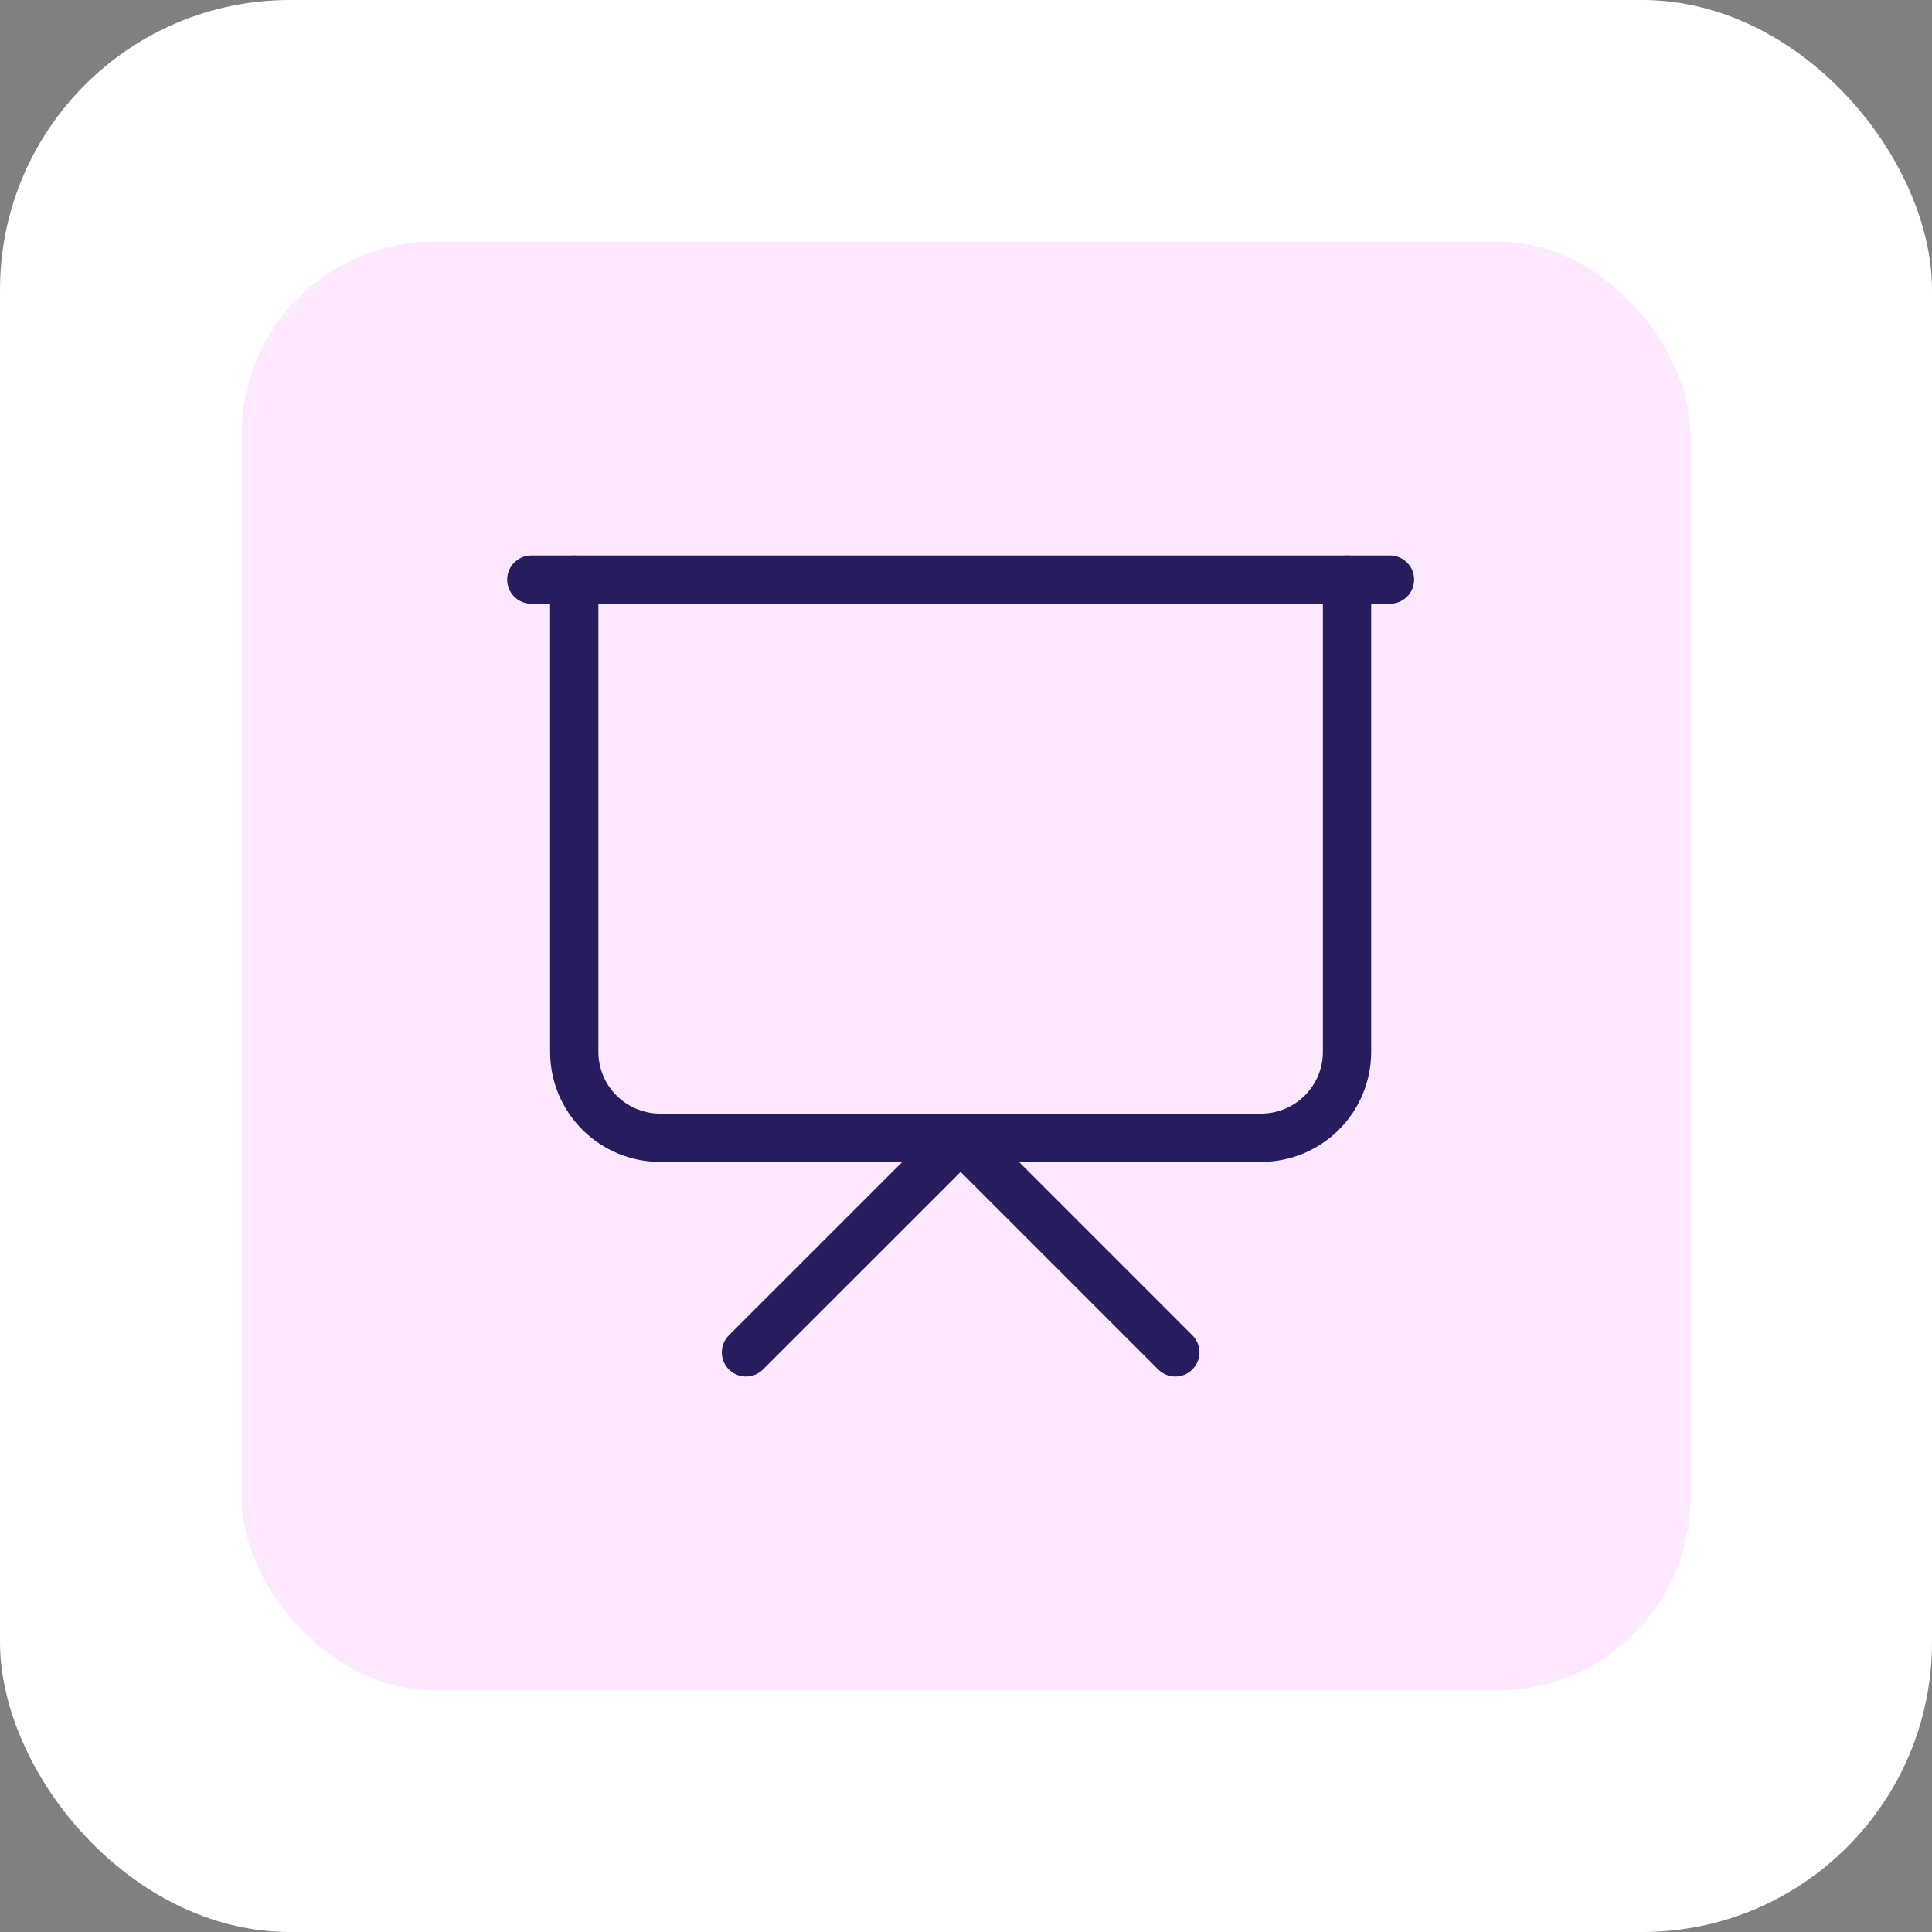 <svg width="40" height="40" viewBox="0 0 40 40" fill="none" xmlns="http://www.w3.org/2000/svg">
<rect x="0" y="0" width="40" height="40" fill="#808080" stroke="none"/>
<rect width="40" height="40" rx="6" fill="white"/>
<rect x="5" y="5" width="30" height="30" rx="4" fill="#FDE9FF"/>
<path d="M11 12H28.778" stroke="#271D5E" stroke-linecap="round" stroke-linejoin="round"/>
<path d="M27.889 12V21.778C27.889 22.249 27.702 22.701 27.368 23.035C27.035 23.368 26.583 23.556 26.111 23.556H13.667C13.195 23.556 12.743 23.368 12.41 23.035C12.076 22.701 11.889 22.249 11.889 21.778V12" stroke="#271D5E" stroke-linecap="round" stroke-linejoin="round"/>
<path d="M15.444 28L19.889 23.556L24.333 28" stroke="#271D5E" stroke-linecap="round" stroke-linejoin="round"/>
</svg>
